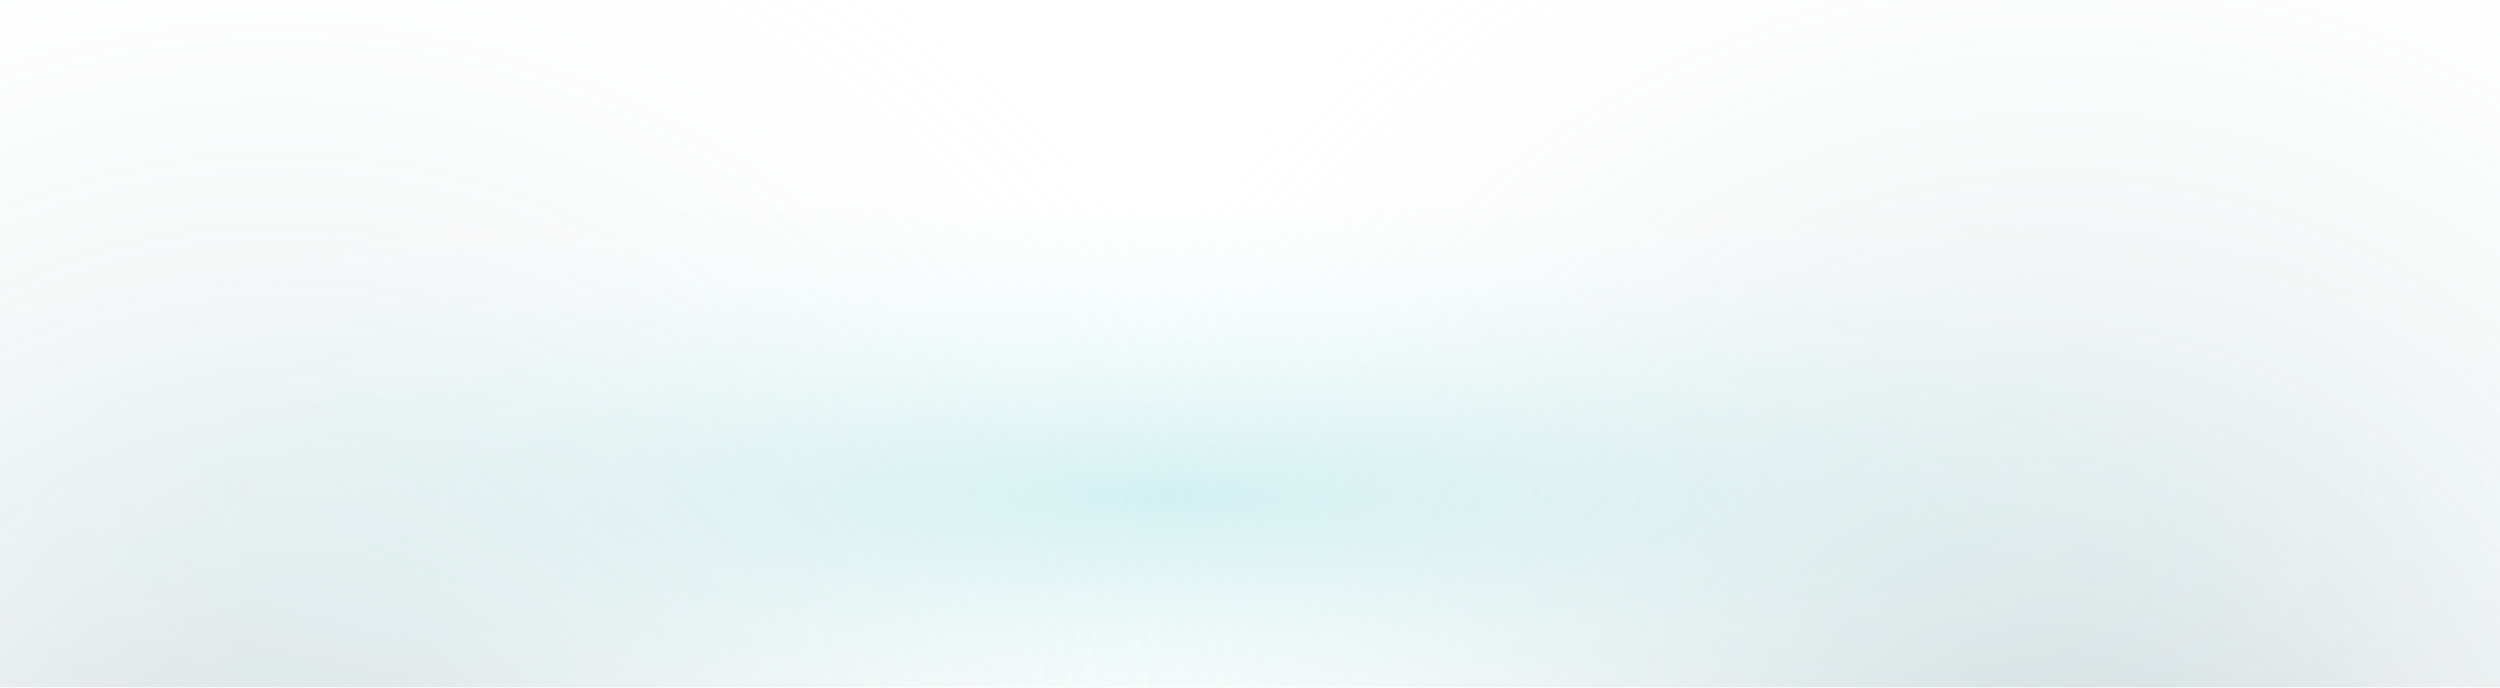 <svg width="1440" height="396" viewBox="0 0 1440 396" fill="none" xmlns="http://www.w3.org/2000/svg">
<g filter="url(#filter0_f_4390_964)">
<rect width="1210" height="1222" transform="translate(581 -58)" fill="url(#paint0_radial_4390_964)" fill-opacity="0.3"/>
</g>
<g filter="url(#filter1_f_4390_964)">
<rect width="1210" height="1222" transform="translate(-446 -48)" fill="url(#paint1_radial_4390_964)" fill-opacity="0.25"/>
</g>
<g filter="url(#filter2_f_4390_964)">
<rect width="1836" height="358" transform="translate(-242 121)" fill="url(#paint2_radial_4390_964)" fill-opacity="0.6"/>
</g>
<defs>
<filter id="filter0_f_4390_964" x="481" y="-158" width="1410" height="1422" filterUnits="userSpaceOnUse" color-interpolation-filters="sRGB">
<feFlood flood-opacity="0" result="BackgroundImageFix"/>
<feBlend mode="normal" in="SourceGraphic" in2="BackgroundImageFix" result="shape"/>
<feGaussianBlur stdDeviation="50" result="effect1_foregroundBlur_4390_964"/>
</filter>
<filter id="filter1_f_4390_964" x="-546" y="-148" width="1410" height="1422" filterUnits="userSpaceOnUse" color-interpolation-filters="sRGB">
<feFlood flood-opacity="0" result="BackgroundImageFix"/>
<feBlend mode="normal" in="SourceGraphic" in2="BackgroundImageFix" result="shape"/>
<feGaussianBlur stdDeviation="50" result="effect1_foregroundBlur_4390_964"/>
</filter>
<filter id="filter2_f_4390_964" x="-342" y="21" width="2036" height="558" filterUnits="userSpaceOnUse" color-interpolation-filters="sRGB">
<feFlood flood-opacity="0" result="BackgroundImageFix"/>
<feBlend mode="normal" in="SourceGraphic" in2="BackgroundImageFix" result="shape"/>
<feGaussianBlur stdDeviation="50" result="effect1_foregroundBlur_4390_964"/>
</filter>
<radialGradient id="paint0_radial_4390_964" cx="0" cy="0" r="1" gradientUnits="userSpaceOnUse" gradientTransform="translate(605 562.179) rotate(90) scale(659.821 653.341)">
<stop stop-color="#396671"/>
<stop offset="1" stop-color="white" stop-opacity="0"/>
</radialGradient>
<radialGradient id="paint1_radial_4390_964" cx="0" cy="0" r="1" gradientUnits="userSpaceOnUse" gradientTransform="translate(605 562.179) rotate(90) scale(659.821 653.341)">
<stop stop-color="#396671"/>
<stop offset="1" stop-color="white" stop-opacity="0"/>
</radialGradient>
<radialGradient id="paint2_radial_4390_964" cx="0" cy="0" r="1" gradientUnits="userSpaceOnUse" gradientTransform="translate(918 164.697) rotate(90) scale(193.303 991.351)">
<stop stop-color="#B6E8E8"/>
<stop offset="1" stop-color="white" stop-opacity="0"/>
</radialGradient>
</defs>
</svg>
